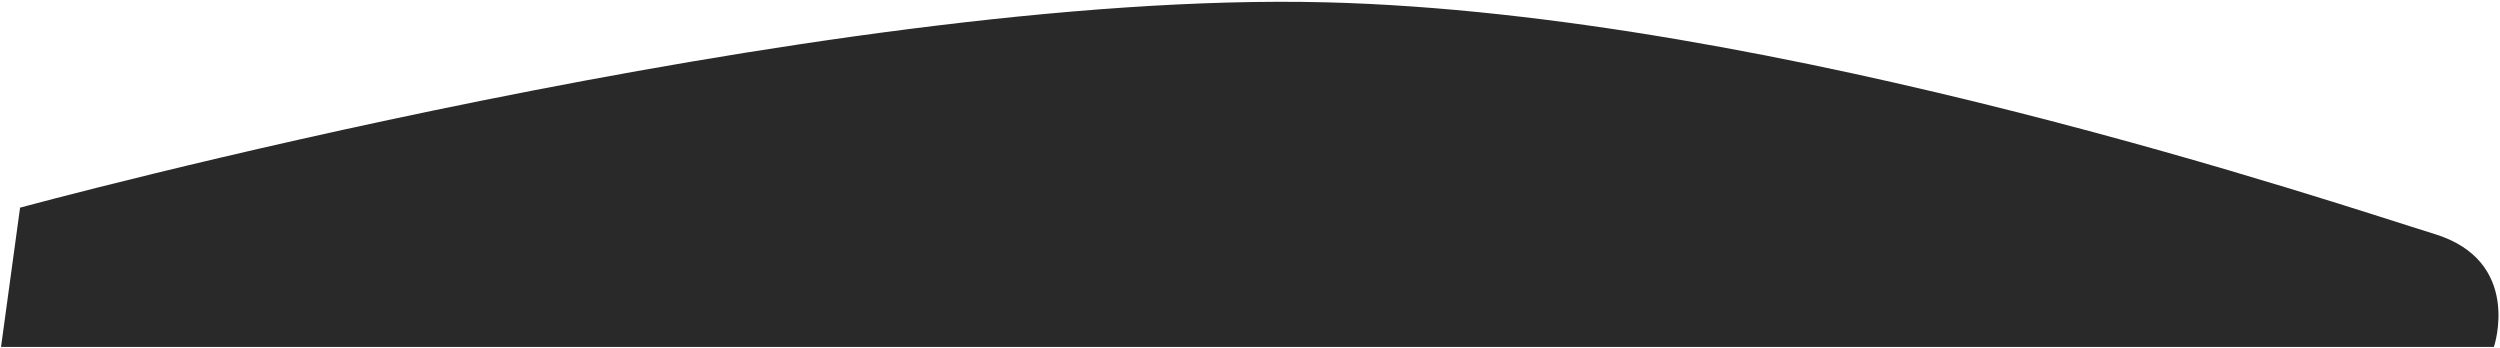 <?xml version="1.0" encoding="UTF-8"?> <svg xmlns="http://www.w3.org/2000/svg" width="985" height="137" viewBox="0 0 985 137" fill="none"><path d="M7.906 81.818C7.906 81.818 323.564 -4.094 522.506 0.915C701.397 5.419 924.084 81.462 959.091 92.154C994.098 102.846 982.596 136.704 982.596 136.704H0.404L7.906 81.818Z" fill="#292929"></path></svg> 